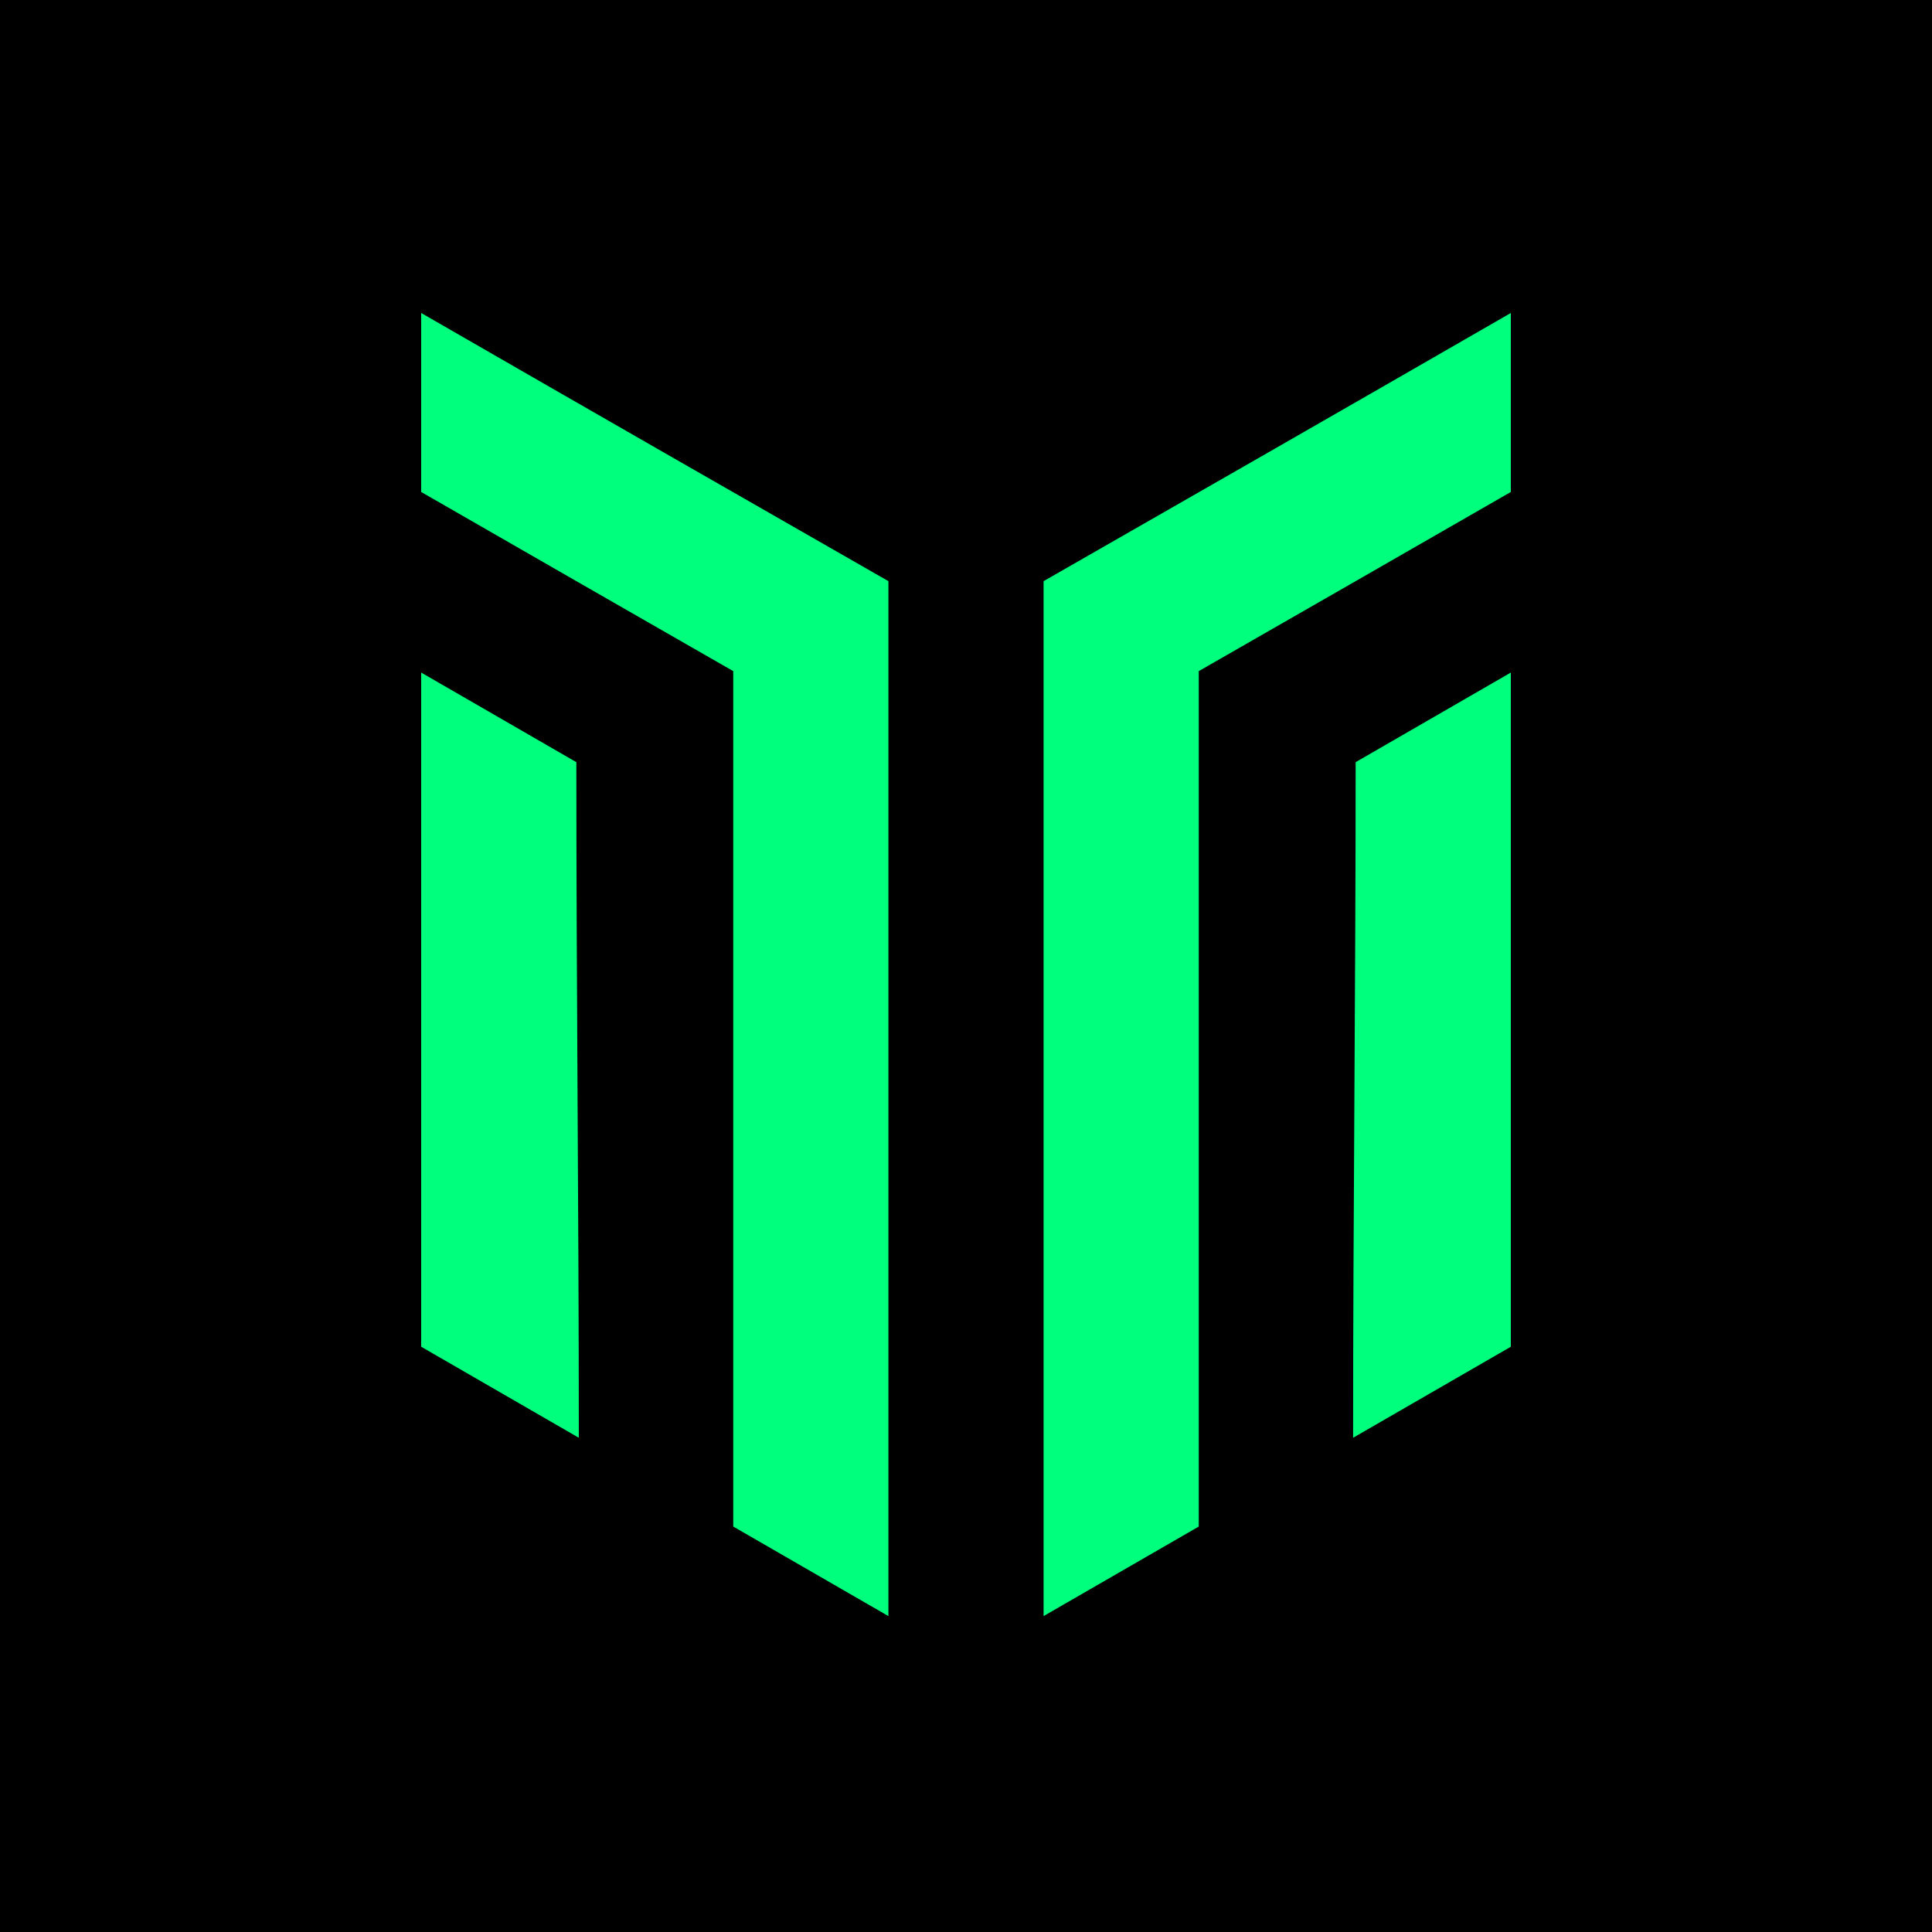 <svg width="500" height="500" viewBox="0 0 500 500" fill="none" xmlns="http://www.w3.org/2000/svg">
<rect width="500" height="500" fill="black"/>
<path fill-rule="evenodd" clip-rule="evenodd" d="M149.158 197.248L109 174.056C109 232.209 109 290.362 109 348.535L149.798 372.094C149.798 313.864 149.158 255.788 149.158 197.248ZM109 127.325C135.895 142.798 162.829 158.253 189.763 173.688L189.763 395.072L217.957 411.341L229.921 418.244L229.921 150.4C192.574 129.031 153.754 106.79 109 81L109 127.344L109 127.325ZM350.842 197.248L391 174.056L391 220.42L391 263.777L391 348.535L350.182 372.094C350.182 313.864 350.842 255.788 350.842 197.248ZM391 127.325C364.105 142.798 337.171 158.253 310.237 173.688L310.237 395.072L282.043 411.341L270.079 418.244L270.079 150.4C307.426 129.031 346.246 106.79 391 81L391 127.344L391 127.325Z" fill="#00FF7C"/>
</svg>
